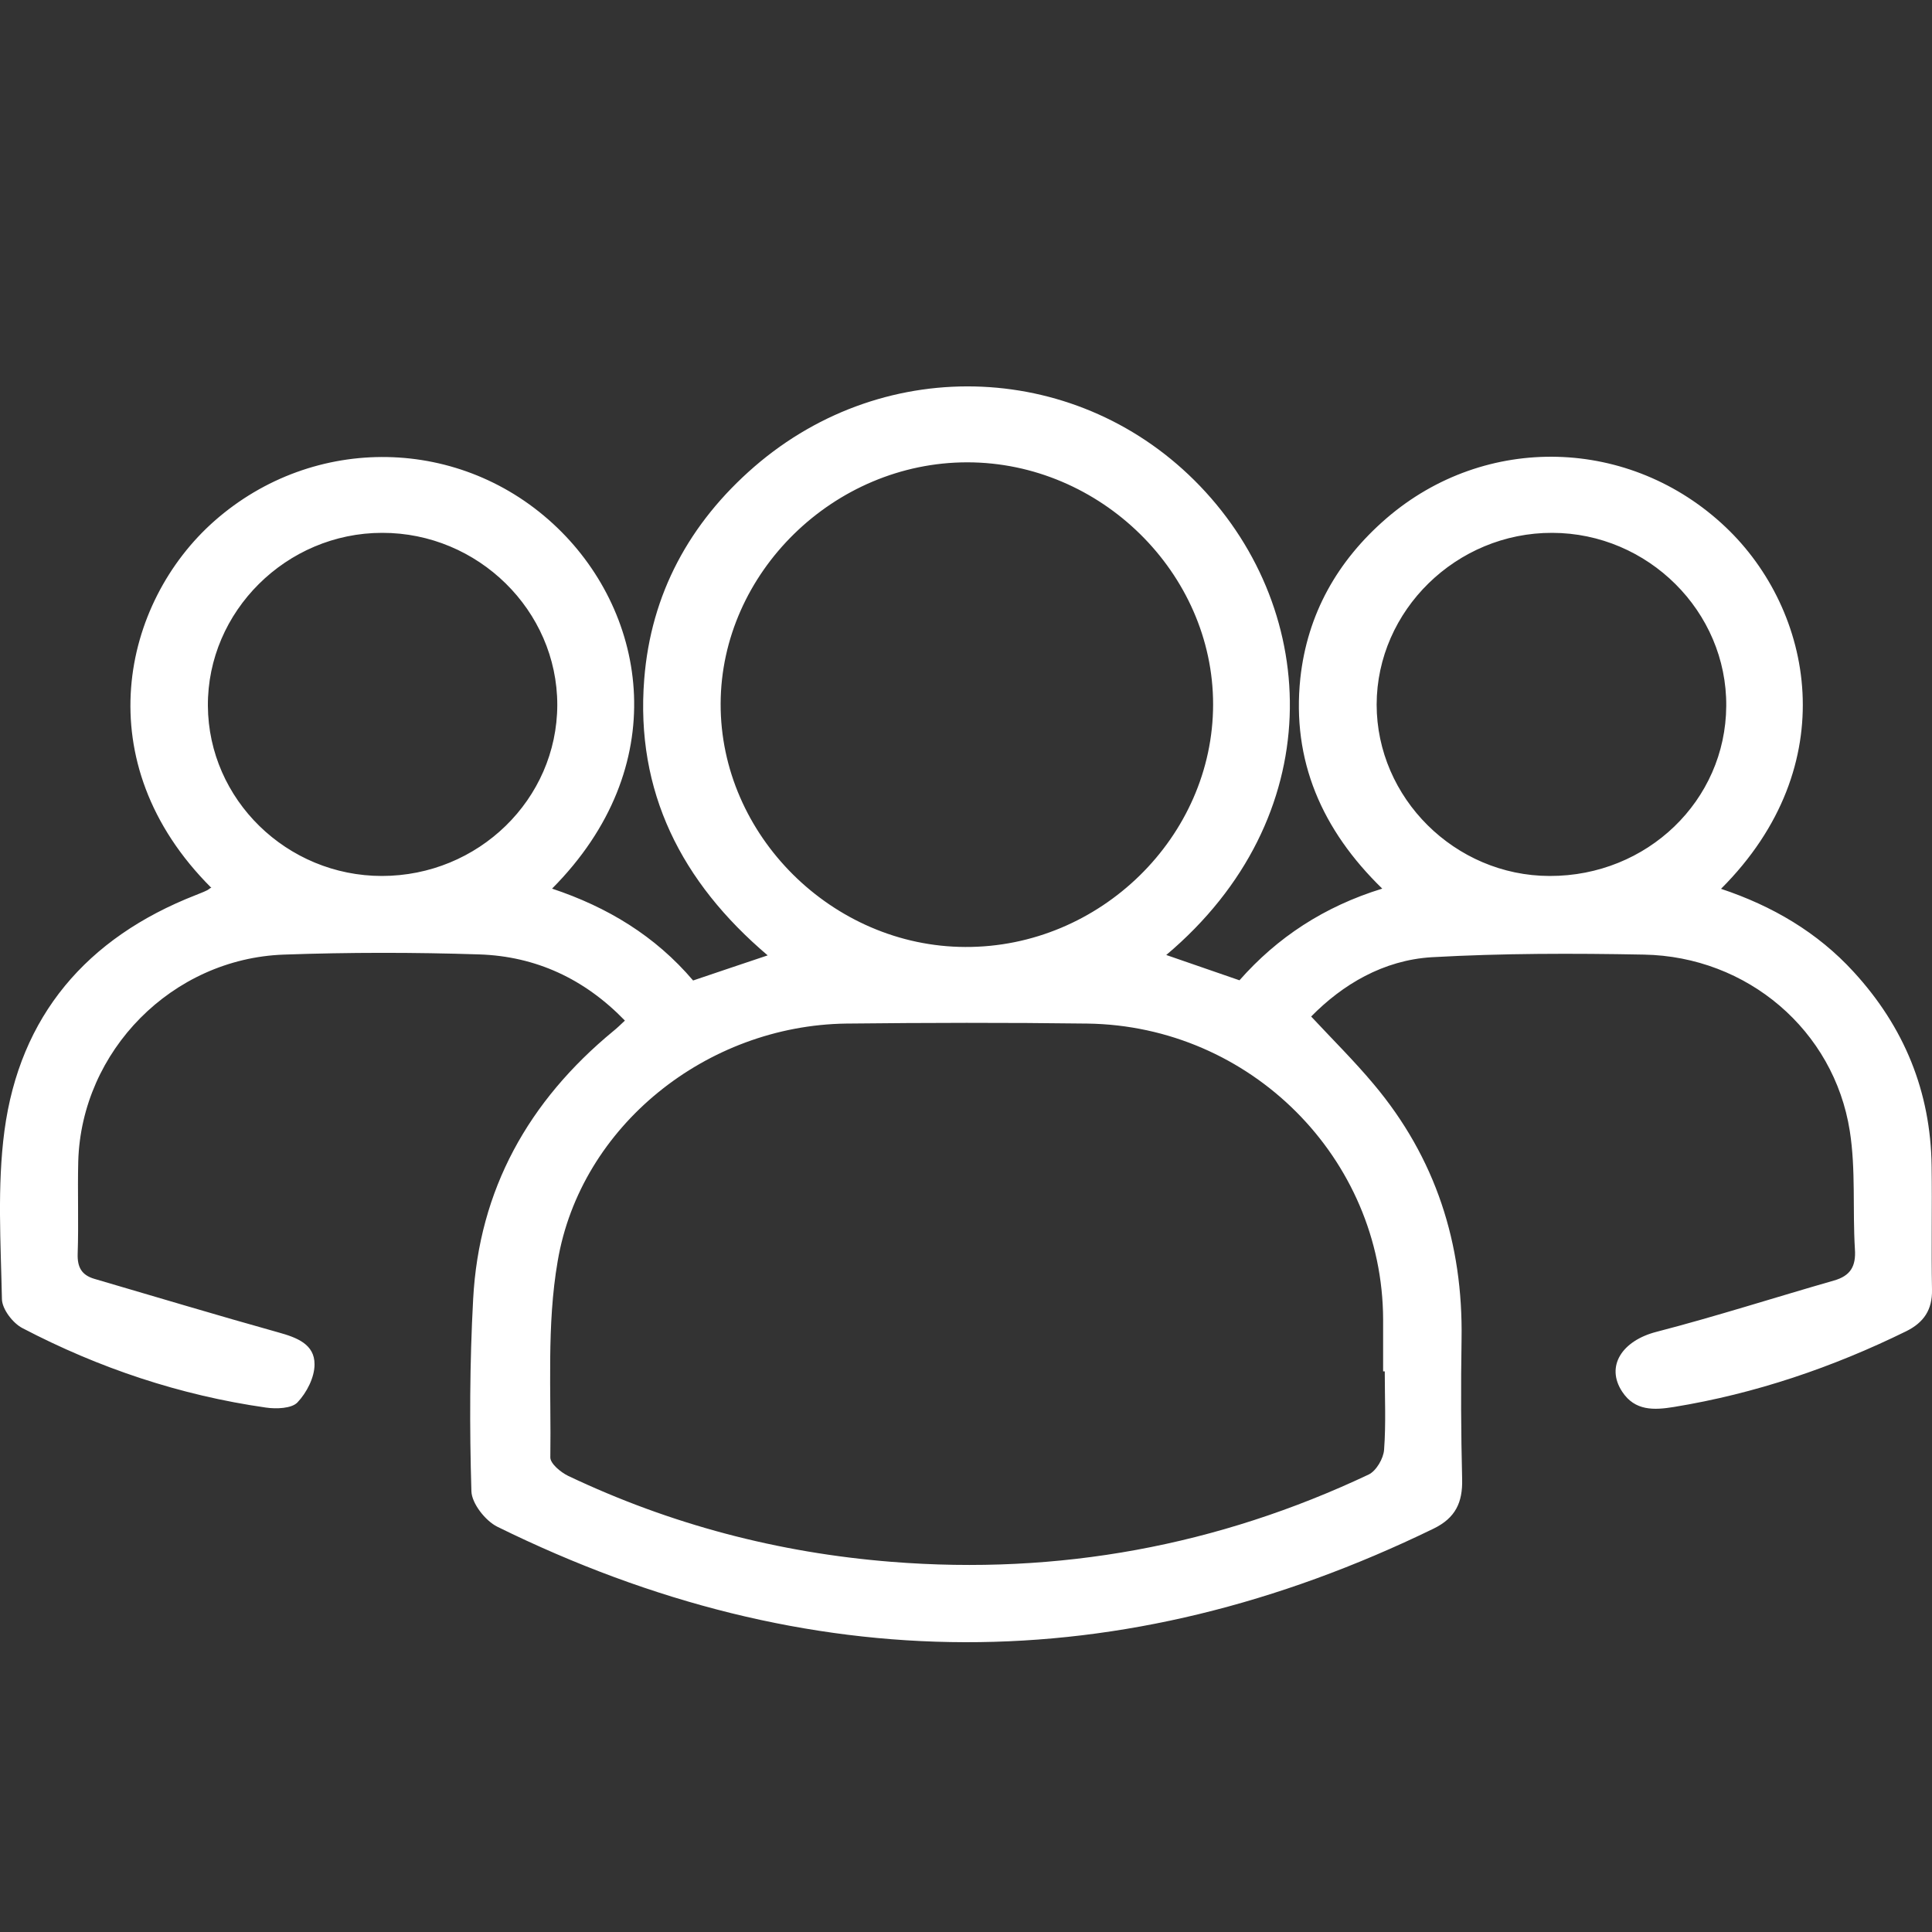<svg width="20" height="20" viewBox="0 0 20 20" fill="none" xmlns="http://www.w3.org/2000/svg">
<rect x="0" y="0" width="20" height="20" fill="#333333" stroke="none"/>
<path d="M2.188 9.191C0.885 7.892 1.264 6.235 2.221 5.392C3.248 4.488 4.78 4.51 5.771 5.465C6.705 6.365 6.968 7.939 5.715 9.199C6.288 9.39 6.782 9.688 7.175 10.15C7.428 10.065 7.676 9.98 7.947 9.89C7.053 9.131 6.577 8.194 6.669 7.031C6.738 6.15 7.137 5.414 7.809 4.831C9.179 3.645 11.186 3.743 12.422 5.031C13.68 6.342 13.756 8.468 12.073 9.886C12.33 9.975 12.572 10.059 12.831 10.148C13.222 9.704 13.708 9.384 14.309 9.199C13.684 8.591 13.371 7.874 13.461 7.021C13.533 6.359 13.842 5.807 14.352 5.366C15.379 4.48 16.879 4.523 17.864 5.457C18.77 6.316 19.095 7.923 17.816 9.201C18.347 9.378 18.814 9.651 19.189 10.061C19.713 10.632 19.986 11.301 19.996 12.071C20.002 12.498 19.992 12.924 20 13.351C20.004 13.558 19.916 13.69 19.733 13.781C18.969 14.156 18.171 14.427 17.328 14.565C17.124 14.598 16.925 14.608 16.793 14.407C16.618 14.142 16.793 13.878 17.148 13.787C17.765 13.627 18.371 13.432 18.985 13.256C19.157 13.207 19.214 13.108 19.202 12.932C19.177 12.523 19.212 12.109 19.149 11.708C18.985 10.665 18.088 9.901 17.017 9.882C16.285 9.868 15.553 9.868 14.823 9.909C14.318 9.939 13.896 10.194 13.573 10.523C13.798 10.764 14.021 10.985 14.221 11.224C14.863 11.988 15.146 12.875 15.13 13.862C15.122 14.346 15.124 14.829 15.136 15.313C15.142 15.552 15.068 15.714 14.839 15.825C11.604 17.398 8.372 17.392 5.149 15.805C5.025 15.744 4.884 15.564 4.88 15.438C4.86 14.776 4.862 14.111 4.898 13.449C4.958 12.316 5.47 11.398 6.35 10.673C6.389 10.642 6.423 10.608 6.469 10.565C6.052 10.134 5.548 9.899 4.96 9.88C4.287 9.858 3.613 9.858 2.939 9.882C1.781 9.923 0.843 10.879 0.81 12.022C0.802 12.342 0.815 12.662 0.804 12.981C0.8 13.118 0.845 13.199 0.975 13.238C1.611 13.424 2.245 13.615 2.882 13.793C3.073 13.846 3.258 13.915 3.256 14.125C3.256 14.259 3.175 14.417 3.079 14.518C3.019 14.581 2.86 14.587 2.752 14.571C1.864 14.444 1.023 14.162 0.233 13.749C0.133 13.698 0.022 13.552 0.02 13.449C0.008 12.869 -0.03 12.279 0.046 11.706C0.205 10.518 0.895 9.708 2.026 9.266C2.064 9.25 2.104 9.236 2.14 9.218C2.154 9.212 2.166 9.201 2.178 9.193L2.188 9.191ZM14.334 14.196C14.334 14.196 14.323 14.196 14.318 14.196C14.318 14.016 14.318 13.836 14.318 13.657C14.312 11.99 12.945 10.618 11.255 10.596C10.422 10.585 9.59 10.587 8.759 10.596C7.317 10.616 6.011 11.653 5.773 13.056C5.658 13.72 5.707 14.409 5.697 15.088C5.697 15.151 5.803 15.24 5.881 15.278C6.94 15.781 8.057 16.075 9.229 16.168C10.96 16.306 12.607 16.002 14.169 15.264C14.247 15.226 14.322 15.098 14.328 15.007C14.348 14.739 14.335 14.468 14.335 14.198L14.334 14.196ZM10.013 4.786C8.633 4.786 7.464 5.929 7.46 7.285C7.456 8.646 8.617 9.799 9.993 9.803C11.387 9.809 12.558 8.662 12.558 7.291C12.558 5.933 11.393 4.786 10.013 4.786ZM3.952 9.068C4.952 9.068 5.767 8.275 5.769 7.297C5.769 6.32 4.948 5.514 3.956 5.516C2.965 5.516 2.146 6.33 2.152 7.307C2.158 8.277 2.969 9.068 3.954 9.068H3.952ZM16.043 9.068C17.051 9.07 17.864 8.288 17.87 7.309C17.878 6.332 17.061 5.518 16.069 5.516C15.076 5.513 14.253 6.32 14.251 7.293C14.251 8.261 15.062 9.066 16.04 9.068H16.043Z" fill="white"/>
</svg>
